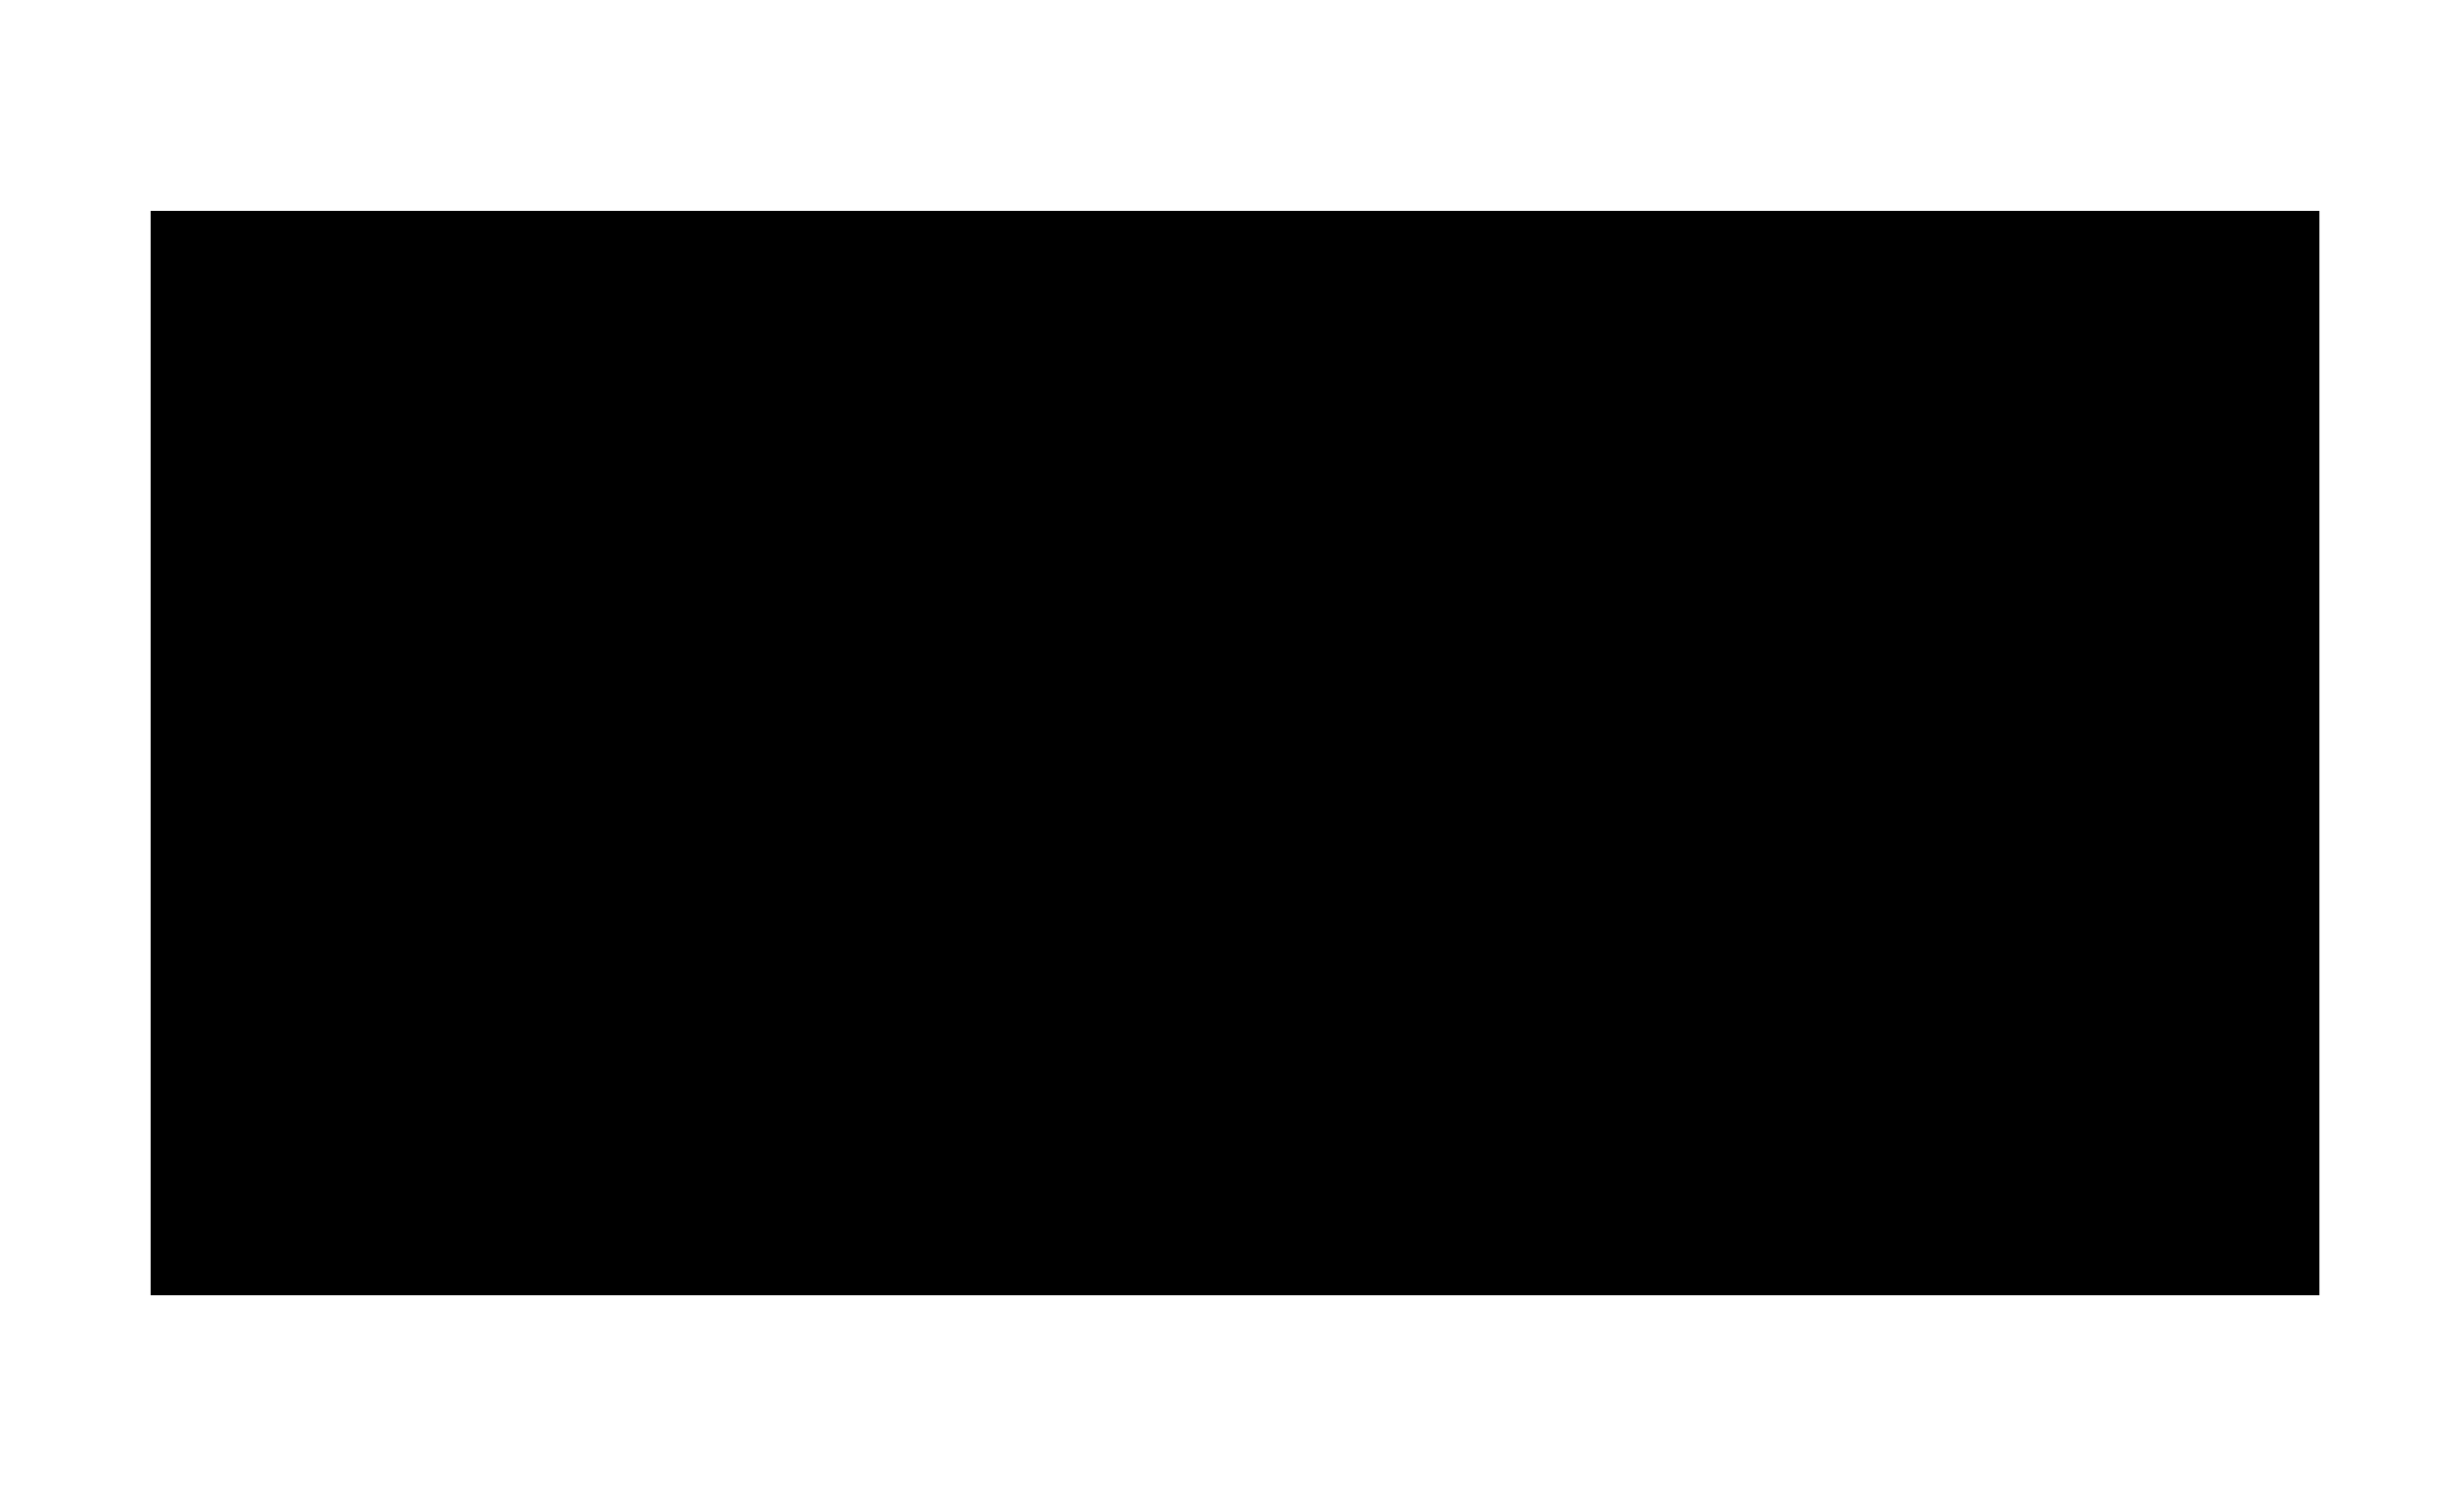 <?xml version="1.0" encoding="utf-8"?>
<!-- Generator: Adobe Illustrator 24.2.3, SVG Export Plug-In . SVG Version: 6.00 Build 0)  -->
<svg version="1.1" id="Capa_1" xmlns="http://www.w3.org/2000/svg" xmlns:xlink="http://www.w3.org/1999/xlink" x="0px" y="0px"
	 viewBox="0 0 40.9 25" style="enable-background:new 0 0 40.9 25;" xml:space="preserve">
<rect id="XMLID_2265_" x="2.5" y="3.5" width="36" height="18"/>
</svg>
